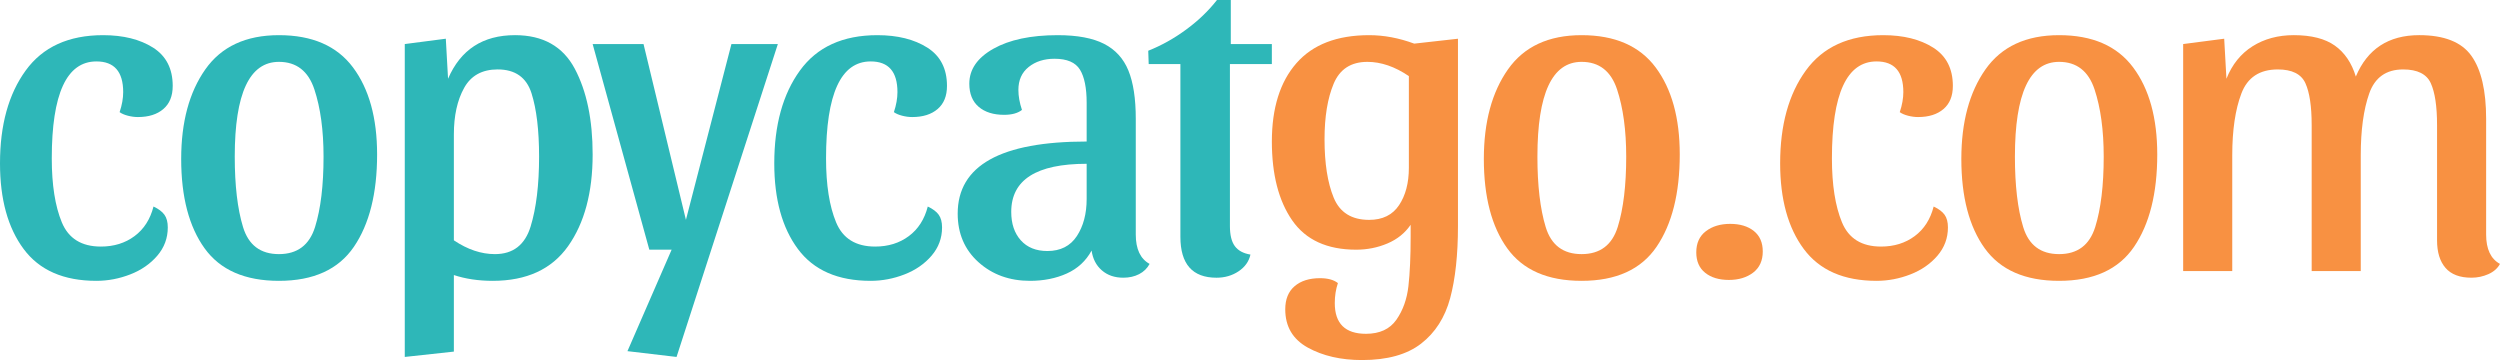 <svg width="368" height="53" viewBox="0 0 368 53" fill="none" xmlns="http://www.w3.org/2000/svg">
<path d="M7.621 23.323C7.621 27.212 8.114 30.344 9.099 32.725C10.084 35.107 12.001 36.295 14.846 36.295C16.772 36.295 18.426 35.783 19.805 34.756C21.184 33.731 22.116 32.279 22.596 30.4C23.34 30.751 23.877 31.153 24.206 31.612C24.534 32.07 24.698 32.693 24.698 33.479C24.698 35.051 24.182 36.438 23.155 37.638C22.125 38.84 20.8 39.757 19.181 40.389C17.56 41.021 15.897 41.339 14.189 41.339C9.371 41.339 5.803 39.778 3.481 36.655C1.159 33.532 0 29.329 0 24.044C0 18.411 1.257 13.856 3.777 10.385C6.294 6.913 10.094 5.177 15.175 5.177C18.151 5.177 20.605 5.79 22.533 7.011C24.459 8.235 25.423 10.113 25.423 12.645C25.423 14.13 24.963 15.264 24.044 16.05C23.124 16.837 21.876 17.23 20.3 17.23C19.817 17.23 19.324 17.164 18.822 17.033C18.318 16.902 17.912 16.729 17.607 16.509C17.957 15.461 18.133 14.479 18.133 13.562C18.133 10.548 16.819 9.042 14.192 9.042C9.81 9.042 7.621 13.802 7.621 23.323Z" fill="#2EB7B8"/>
<path d="M51.963 9.926C54.327 13.094 55.51 17.363 55.51 22.734C55.51 28.456 54.37 32.987 52.094 36.328C49.816 39.669 46.138 41.339 41.057 41.339C36.066 41.339 32.418 39.746 30.119 36.557C27.82 33.369 26.671 28.98 26.671 23.389C26.671 17.974 27.853 13.585 30.218 10.221C32.582 6.859 36.195 5.177 41.057 5.177C45.962 5.175 49.596 6.759 51.963 9.926ZM46.378 33.411C47.208 30.746 47.626 27.296 47.626 23.059C47.626 19.174 47.175 15.875 46.279 13.166C45.381 10.46 43.64 9.105 41.057 9.105C36.723 9.105 34.555 13.756 34.555 23.059C34.555 27.296 34.959 30.746 35.77 33.411C36.58 36.075 38.343 37.406 41.057 37.406C43.772 37.409 45.545 36.075 46.378 33.411Z" fill="#2EB7B8"/>
<path d="M84.611 10.123C86.361 13.421 87.238 17.623 87.238 22.734C87.238 28.325 86.032 32.824 83.626 36.23C81.217 39.636 77.517 41.339 72.523 41.339C70.421 41.339 68.517 41.053 66.809 40.487V51.756L59.582 52.542V6.485L65.624 5.699L65.953 11.594C67.792 7.315 71.076 5.175 75.807 5.175C79.924 5.175 82.859 6.824 84.611 10.123ZM68.32 12.939C67.311 14.752 66.809 17.033 66.809 19.784V35.376C68.824 36.73 70.837 37.406 72.852 37.406C75.523 37.406 77.273 36.054 78.106 33.345C78.937 30.639 79.354 27.209 79.354 23.059C79.354 19.174 78.981 16.06 78.237 13.723C77.492 11.386 75.829 10.219 73.246 10.219C70.968 10.221 69.326 11.126 68.32 12.939Z" fill="#2EB7B8"/>
<path d="M114.5 6.485L99.588 52.542L92.361 51.69L98.864 36.754H95.58L87.238 6.485H94.728L100.968 32.363L107.667 6.485H114.5Z" fill="#2EB7B8"/>
<path d="M121.594 23.323C121.594 27.212 122.086 30.344 123.072 32.725C124.057 35.107 125.973 36.295 128.819 36.295C130.745 36.295 132.398 35.783 133.778 34.756C135.157 33.731 136.088 32.279 136.569 30.4C137.313 30.751 137.85 31.153 138.178 31.612C138.507 32.07 138.671 32.693 138.671 33.479C138.671 35.051 138.155 36.438 137.127 37.638C136.098 38.84 134.772 39.757 133.154 40.389C131.533 41.021 129.87 41.339 128.162 41.339C123.344 41.339 119.776 39.778 117.454 36.655C115.131 33.532 113.973 29.329 113.973 24.044C113.973 18.411 115.232 13.856 117.749 10.385C120.266 6.913 124.066 5.177 129.147 5.177C132.124 5.177 134.578 5.79 136.506 7.011C138.432 8.235 139.396 10.113 139.396 12.645C139.396 14.13 138.936 15.264 138.016 16.05C137.097 16.837 135.849 17.23 134.273 17.23C133.789 17.23 133.297 17.164 132.795 17.033C132.29 16.902 131.885 16.729 131.58 16.509C131.929 15.461 132.105 14.479 132.105 13.562C132.105 10.548 130.792 9.042 128.164 9.042C123.782 9.042 121.594 13.802 121.594 23.323Z" fill="#2EB7B8"/>
<path d="M157.033 40.258C155.434 40.978 153.627 41.339 151.615 41.339C148.593 41.339 146.065 40.422 144.026 38.588C141.99 36.754 140.972 34.372 140.972 31.446C140.972 24.369 147.301 20.832 159.956 20.832V15.133C159.956 12.951 159.628 11.323 158.971 10.254C158.314 9.185 157.066 8.649 155.227 8.649C153.693 8.649 152.424 9.054 151.418 9.861C150.409 10.67 149.907 11.793 149.907 13.234C149.907 14.151 150.081 15.133 150.432 16.181C149.818 16.663 148.943 16.902 147.805 16.902C146.229 16.902 144.981 16.509 144.061 15.723C143.142 14.937 142.682 13.802 142.682 12.317C142.682 10.221 143.864 8.506 146.229 7.175C148.593 5.844 151.746 5.177 155.689 5.177C158.579 5.177 160.857 5.603 162.522 6.455C164.186 7.306 165.379 8.616 166.102 10.385C166.824 12.153 167.186 14.523 167.186 17.492V34.524C167.186 36.665 167.864 38.106 169.222 38.847C168.87 39.502 168.356 40.003 167.678 40.354C166.998 40.703 166.222 40.878 165.347 40.878C164.075 40.878 163.024 40.518 162.194 39.797C161.361 39.077 160.857 38.106 160.683 36.882C159.848 38.412 158.631 39.538 157.033 40.258ZM158.511 34.754C159.473 33.291 159.956 31.467 159.956 29.284V24.11C152.555 24.11 148.854 26.468 148.854 31.186C148.854 32.934 149.323 34.33 150.266 35.378C151.207 36.426 152.511 36.95 154.174 36.95C156.102 36.95 157.547 36.218 158.511 34.754Z" fill="#2EB7B8"/>
<path d="M169.088 9.435L169.022 7.47C170.993 6.684 172.865 5.636 174.638 4.326C176.411 3.016 177.91 1.575 179.137 0.003H181.173V6.487H187.216V9.435H181.044V33.282C181.044 34.592 181.284 35.575 181.767 36.23C182.248 36.885 183.015 37.301 184.066 37.474C183.845 38.48 183.266 39.299 182.325 39.931C181.382 40.562 180.298 40.88 179.074 40.88C175.527 40.88 173.754 38.871 173.754 34.854V9.435H169.088Z" fill="#2EB7B8"/>
<path d="M205.546 47.07C206.507 45.695 207.101 44.045 207.319 42.125C207.537 40.202 207.647 37.778 207.647 34.854V33.086C206.815 34.309 205.677 35.226 204.232 35.837C202.787 36.45 201.253 36.754 199.634 36.754C195.342 36.754 192.201 35.313 190.207 32.431C188.213 29.549 187.218 25.684 187.218 20.834C187.218 15.899 188.422 12.055 190.831 9.304C193.24 6.553 196.808 5.177 201.539 5.177C203.728 5.177 205.94 5.594 208.173 6.422L214.612 5.701V33.282C214.612 37.519 214.227 41.056 213.463 43.896C212.695 46.733 211.272 48.963 209.193 50.577C207.113 52.193 204.211 53 200.488 53C197.378 53 194.718 52.387 192.506 51.166C190.294 49.943 189.189 48.064 189.189 45.533C189.189 44.048 189.649 42.913 190.568 42.127C191.488 41.341 192.736 40.948 194.312 40.948C195.45 40.948 196.327 41.187 196.939 41.669C196.632 42.586 196.479 43.568 196.479 44.616C196.479 47.629 198.011 49.136 201.077 49.136C203.092 49.133 204.582 48.446 205.546 47.07ZM201.276 9.107C198.867 9.107 197.214 10.179 196.317 12.317C195.419 14.457 194.971 17.188 194.971 20.507C194.971 24.044 195.419 26.905 196.317 29.09C197.214 31.275 198.956 32.365 201.539 32.365C203.51 32.365 204.976 31.645 205.94 30.203C206.901 28.762 207.385 26.928 207.385 24.701V11.203C205.327 9.805 203.289 9.107 201.276 9.107Z" fill="#F89142"/>
<path d="M243.713 9.926C246.078 13.094 247.26 17.363 247.26 22.734C247.26 28.456 246.12 32.987 243.845 36.328C241.567 39.669 237.889 41.339 232.808 41.339C227.816 41.339 224.168 39.746 221.87 36.557C219.571 33.369 218.421 28.98 218.421 23.389C218.421 17.974 219.604 13.585 221.968 10.221C224.333 6.859 227.945 5.177 232.808 5.177C237.713 5.175 241.349 6.759 243.713 9.926ZM238.13 33.411C238.961 30.746 239.378 27.296 239.378 23.059C239.378 19.174 238.928 15.875 238.032 13.166C237.133 10.46 235.393 9.105 232.81 9.105C228.475 9.105 226.308 13.756 226.308 23.059C226.308 27.296 226.711 30.746 227.523 33.411C228.332 36.075 230.096 37.406 232.81 37.406C235.522 37.409 237.298 36.075 238.13 33.411Z" fill="#F89142"/>
<path d="M258.165 34.001C259.04 34.7 259.479 35.703 259.479 37.014C259.479 38.368 259.007 39.404 258.067 40.125C257.124 40.845 255.932 41.206 254.487 41.206C253.042 41.206 251.881 40.855 251.006 40.158C250.129 39.461 249.692 38.455 249.692 37.145C249.692 35.79 250.162 34.754 251.105 34.033C252.045 33.313 253.239 32.953 254.684 32.953C256.129 32.953 257.288 33.303 258.165 34.001Z" fill="#F89142"/>
<path d="M269.659 23.323C269.659 27.212 270.152 30.344 271.137 32.725C272.122 35.107 274.039 36.295 276.884 36.295C278.81 36.295 280.464 35.783 281.843 34.756C283.223 33.731 284.154 32.279 284.635 30.4C285.378 30.751 285.915 31.153 286.244 31.612C286.572 32.07 286.736 32.693 286.736 33.479C286.736 35.051 286.22 36.438 285.193 37.638C284.163 38.84 282.838 39.757 281.219 40.389C279.598 41.021 277.935 41.339 276.228 41.339C271.409 41.339 267.842 39.778 265.519 36.655C263.197 33.532 262.038 29.329 262.038 24.044C262.038 18.411 263.296 13.856 265.815 10.385C268.332 6.913 272.132 5.177 277.213 5.177C280.19 5.177 282.643 5.79 284.571 7.011C286.497 8.235 287.461 10.113 287.461 12.645C287.461 14.13 287.002 15.264 286.082 16.05C285.162 16.837 283.915 17.23 282.338 17.23C281.855 17.23 281.362 17.164 280.86 17.033C280.356 16.902 279.95 16.729 279.645 16.509C279.995 15.461 280.171 14.479 280.171 13.562C280.171 10.548 278.857 9.042 276.23 9.042C271.85 9.042 269.659 13.802 269.659 23.323Z" fill="#F89142"/>
<path d="M314.001 9.926C316.366 13.094 317.548 17.363 317.548 22.734C317.548 28.456 316.408 32.987 314.132 36.328C311.855 39.669 308.177 41.339 303.096 41.339C298.104 41.339 294.456 39.746 292.157 36.557C289.859 33.369 288.709 28.98 288.709 23.389C288.709 17.974 289.891 13.585 292.256 10.221C294.62 6.859 298.233 5.177 303.096 5.177C308.001 5.175 311.637 6.759 314.001 9.926ZM308.418 33.411C309.249 30.746 309.666 27.296 309.666 23.059C309.666 19.174 309.216 15.875 308.32 13.166C307.421 10.46 305.681 9.105 303.098 9.105C298.763 9.105 296.596 13.756 296.596 23.059C296.596 27.296 296.999 30.746 297.811 33.411C298.62 36.075 300.384 37.406 303.098 37.406C305.812 37.409 307.585 36.075 308.418 33.411Z" fill="#F89142"/>
<path d="M321.36 6.485L327.402 5.699L327.731 11.594C328.561 9.498 329.842 7.905 331.573 6.812C333.302 5.722 335.329 5.175 337.648 5.175C340.231 5.175 342.246 5.69 343.691 6.714C345.136 7.741 346.163 9.259 346.778 11.267C348.486 7.205 351.596 5.175 356.107 5.175C359.785 5.175 362.347 6.19 363.792 8.221C365.237 10.251 365.959 13.342 365.959 17.492V34.524C365.959 36.665 366.637 38.106 367.995 38.847C367.643 39.502 367.076 40.003 366.288 40.354C365.499 40.703 364.667 40.878 363.792 40.878C362.084 40.878 360.813 40.396 359.982 39.437C359.15 38.478 358.734 37.123 358.734 35.376V18.409C358.734 15.658 358.427 13.604 357.815 12.252C357.2 10.899 355.844 10.221 353.743 10.221C351.247 10.221 349.581 11.4 348.751 13.758C347.918 16.116 347.503 19.152 347.503 22.865V39.898H340.278V18.409C340.278 15.658 339.971 13.604 339.358 12.252C338.744 10.899 337.388 10.221 335.286 10.221C332.614 10.221 330.829 11.4 329.933 13.758C329.035 16.116 328.587 19.152 328.587 22.865V39.898H321.362V6.485H321.36Z" fill="#F89142"/>
</svg>
